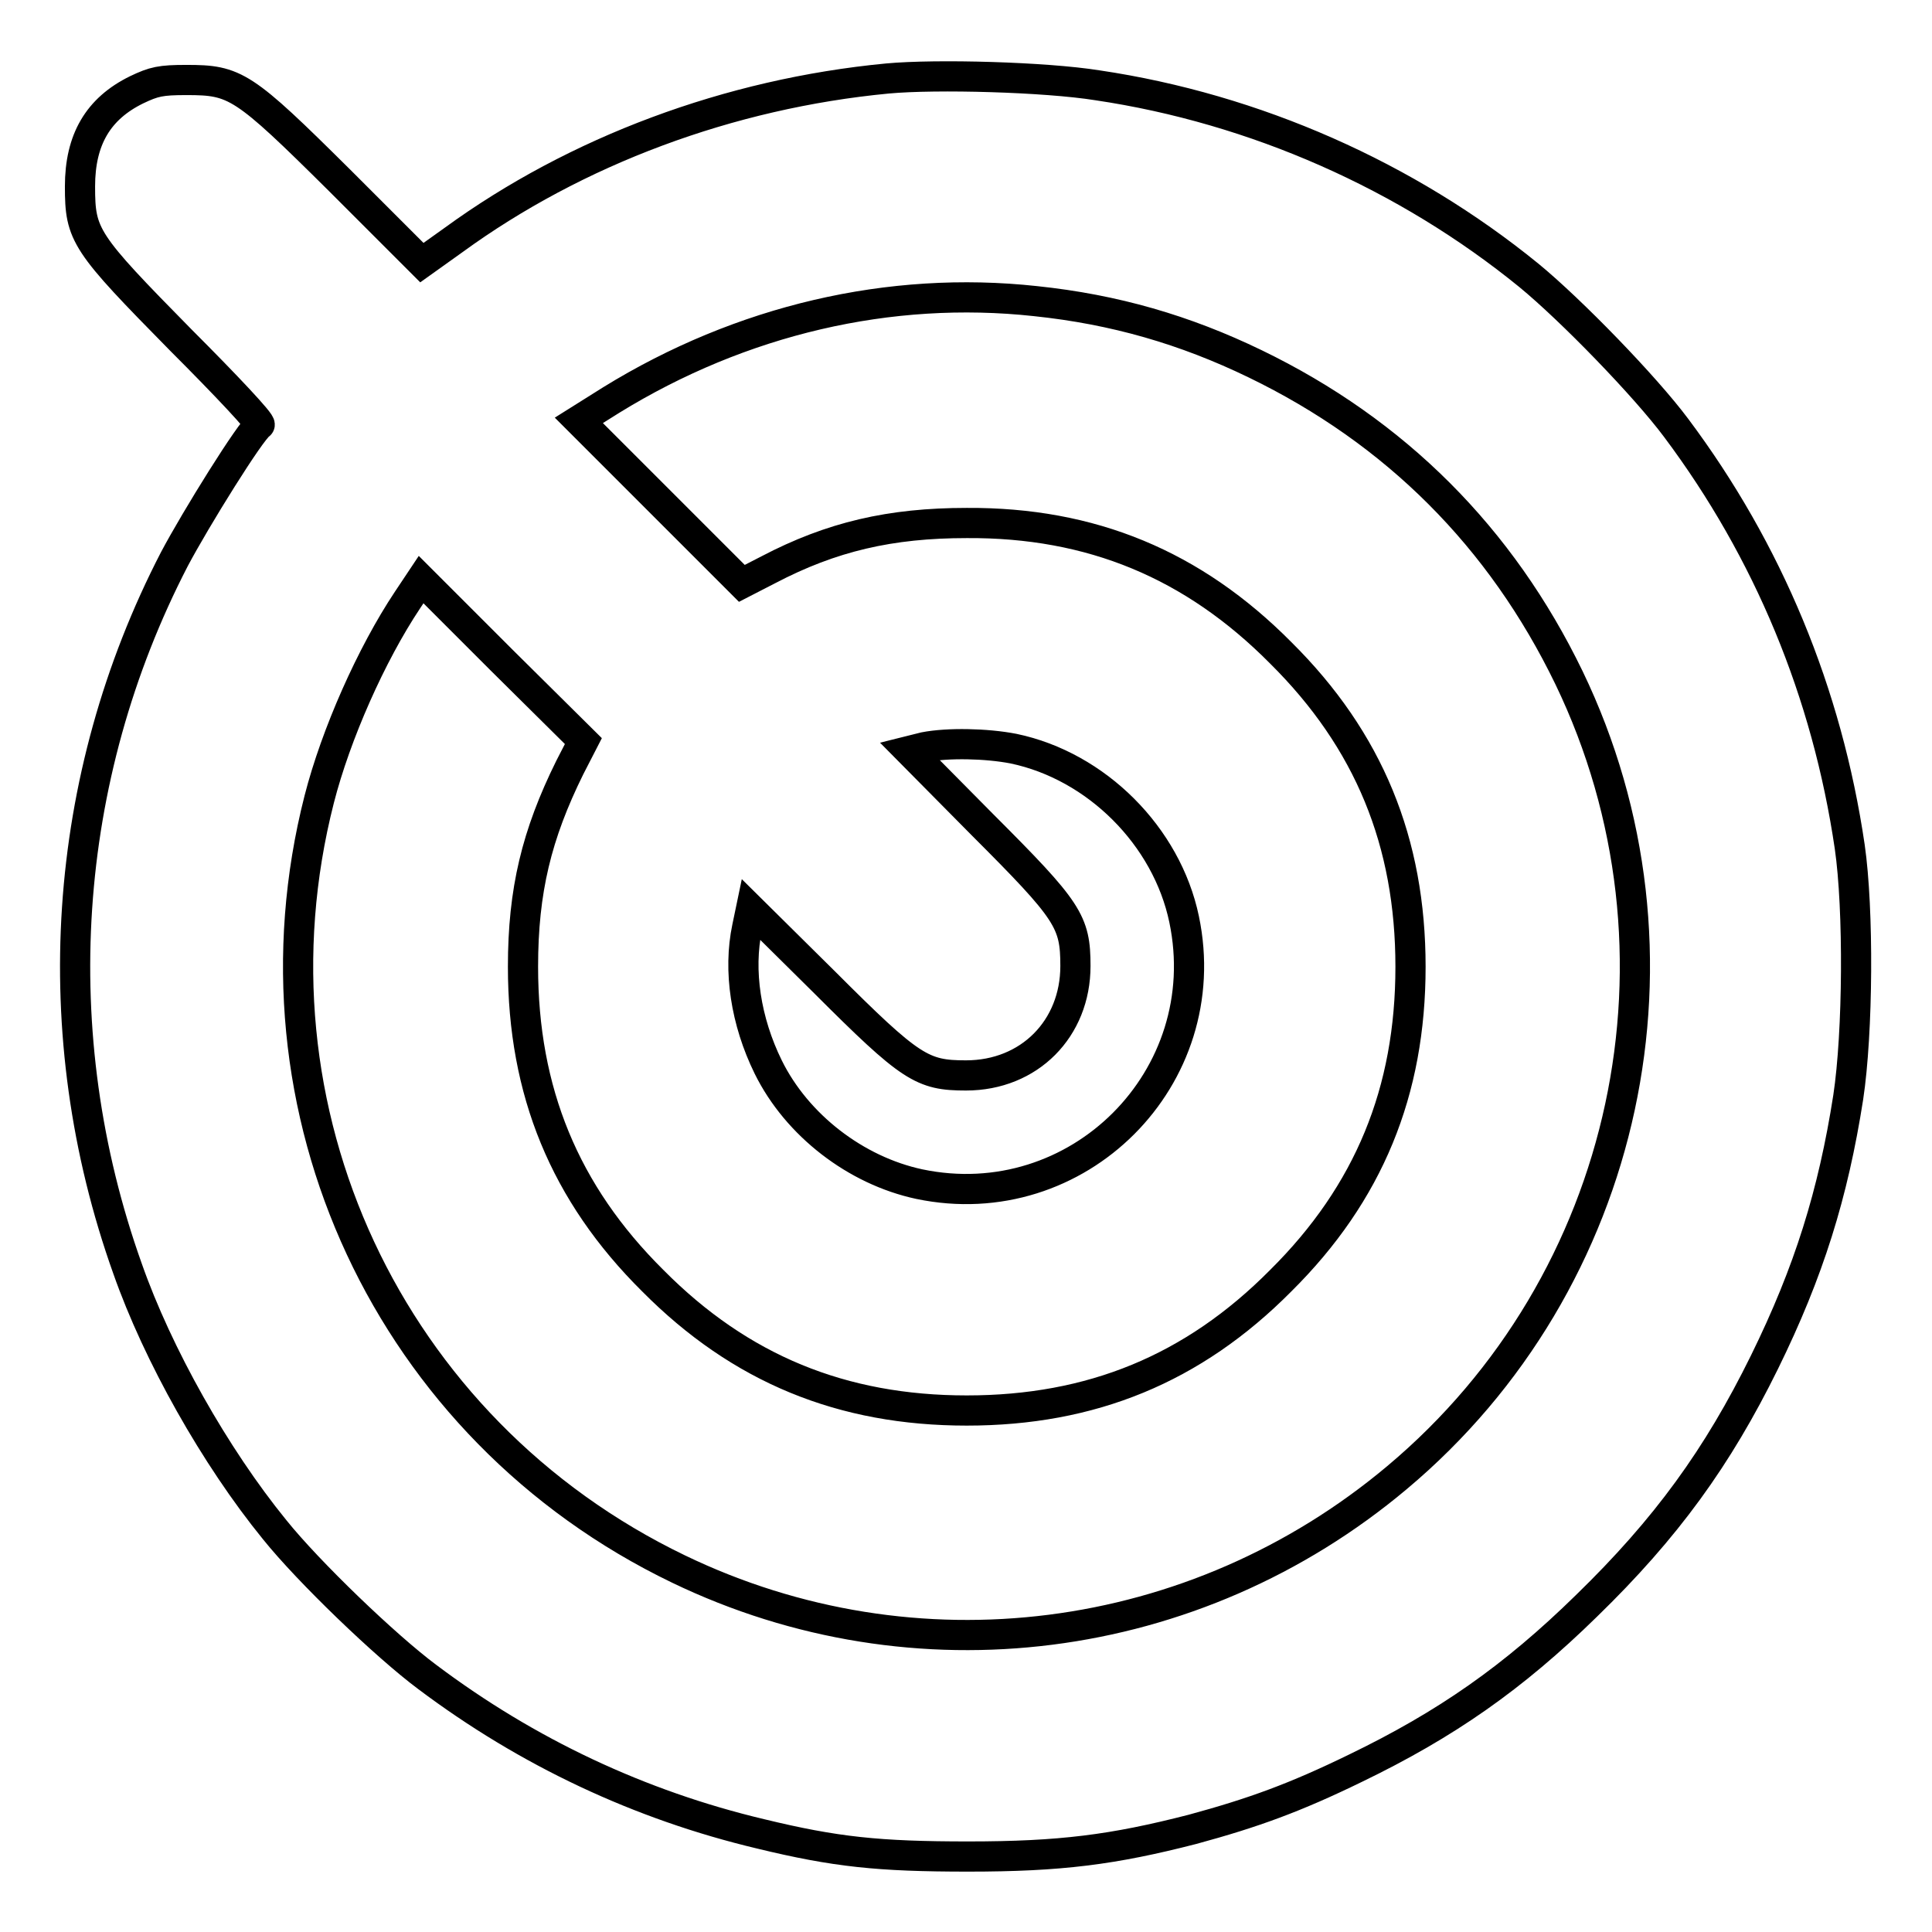 <?xml version="1.0" encoding="utf-8"?>
<!-- Svg Vector Icons : http://www.onlinewebfonts.com/icon -->
<!DOCTYPE svg PUBLIC "-//W3C//DTD SVG 1.1//EN" "http://www.w3.org/Graphics/SVG/1.1/DTD/svg11.dtd">
<svg version="1.1" xmlns="http://www.w3.org/2000/svg" xmlns:xlink="http://www.w3.org/1999/xlink" x="0px" y="0px" viewBox="0 0 256 256" enable-background="new 0 0 256 256" xml:space="preserve">
<g><g><g><path stroke-width="4" fill-opacity="0" stroke="#000000"  d="M117.6,10.4c-21,2-41.3,9.6-57.5,21.4l-4.2,3L45,23.9C32.2,11.2,31.2,10.6,24.7,10.6c-3.4,0-4.3,0.2-6.6,1.3c-5.1,2.5-7.5,6.6-7.5,12.8c0,6.5,0.6,7.4,13.4,20.4c6,6,10.7,11,10.4,11.2c-1.1,0.6-8.5,12.5-11.3,17.8c-15,29-17.3,62.9-6.2,94c4,11.4,11.6,24.9,19.5,34.6c4.5,5.6,14.7,15.4,20.2,19.5c13.3,10,28.2,17,44.2,20.8c9.9,2.4,15.6,3,27.5,3c12.2,0,19.2-0.9,29.7-3.6c8.1-2.2,13.6-4.2,21.6-8.1c12-5.8,20.9-12,30.6-21.5c10.6-10.3,17.4-19.7,23.6-32.3c5.9-12,9.1-22.3,11.1-35.1c1.3-8.6,1.4-24.9,0.2-33.2c-3-20.4-10.8-39.2-23-55.5c-4.1-5.5-13.9-15.6-19.5-20.2c-16.2-13.2-36.3-22.1-57.2-25.2C138.5,10.2,124.1,9.8,117.6,10.4z M137.2,39.9c10.5,1.1,19.8,3.8,29.1,8.3c18.6,9,32.6,23,41.6,41.6c17.5,36.3,8.1,80.1-22.8,106c-26.8,22.5-63.9,27.2-95.2,12.1c-38.4-18.5-58.1-60.9-47.6-102c2.2-8.6,6.9-19.2,11.7-26.4l1.8-2.7l10.7,10.7l10.8,10.7l-1.8,3.5c-4.4,8.9-6.2,16.3-6.2,26.4c0,16.5,5.5,30,17.2,41.6c11.6,11.7,25.1,17.2,41.6,17.2c16.5,0,30-5.5,41.6-17.2c11.7-11.6,17.2-25.1,17.2-41.6c0-16.5-5.5-30-17.2-41.6c-11.6-11.7-25.1-17.3-41.6-17.2c-10.1,0-17.9,1.8-26.3,6.2l-3.5,1.8L87.5,66.5L76.7,55.7L81,53C98.2,42.4,117.9,37.8,137.2,39.9z M134.3,99.2c11,2.3,20.3,11.6,22.6,22.6c4.4,21-14.1,39.5-35.1,35.1c-8.4-1.8-16.2-7.8-20-15.5c-3-6.1-4-12.8-2.8-18.5l0.5-2.4l9.8,9.7c11.4,11.4,12.9,12.3,18.7,12.3c8.4,0,14.5-6.2,14.5-14.5c0-5.9-0.9-7.3-12.3-18.7l-9.7-9.8l2-0.5C125.6,98.4,130.7,98.5,134.3,99.2z"/></g></g></g>
</svg>